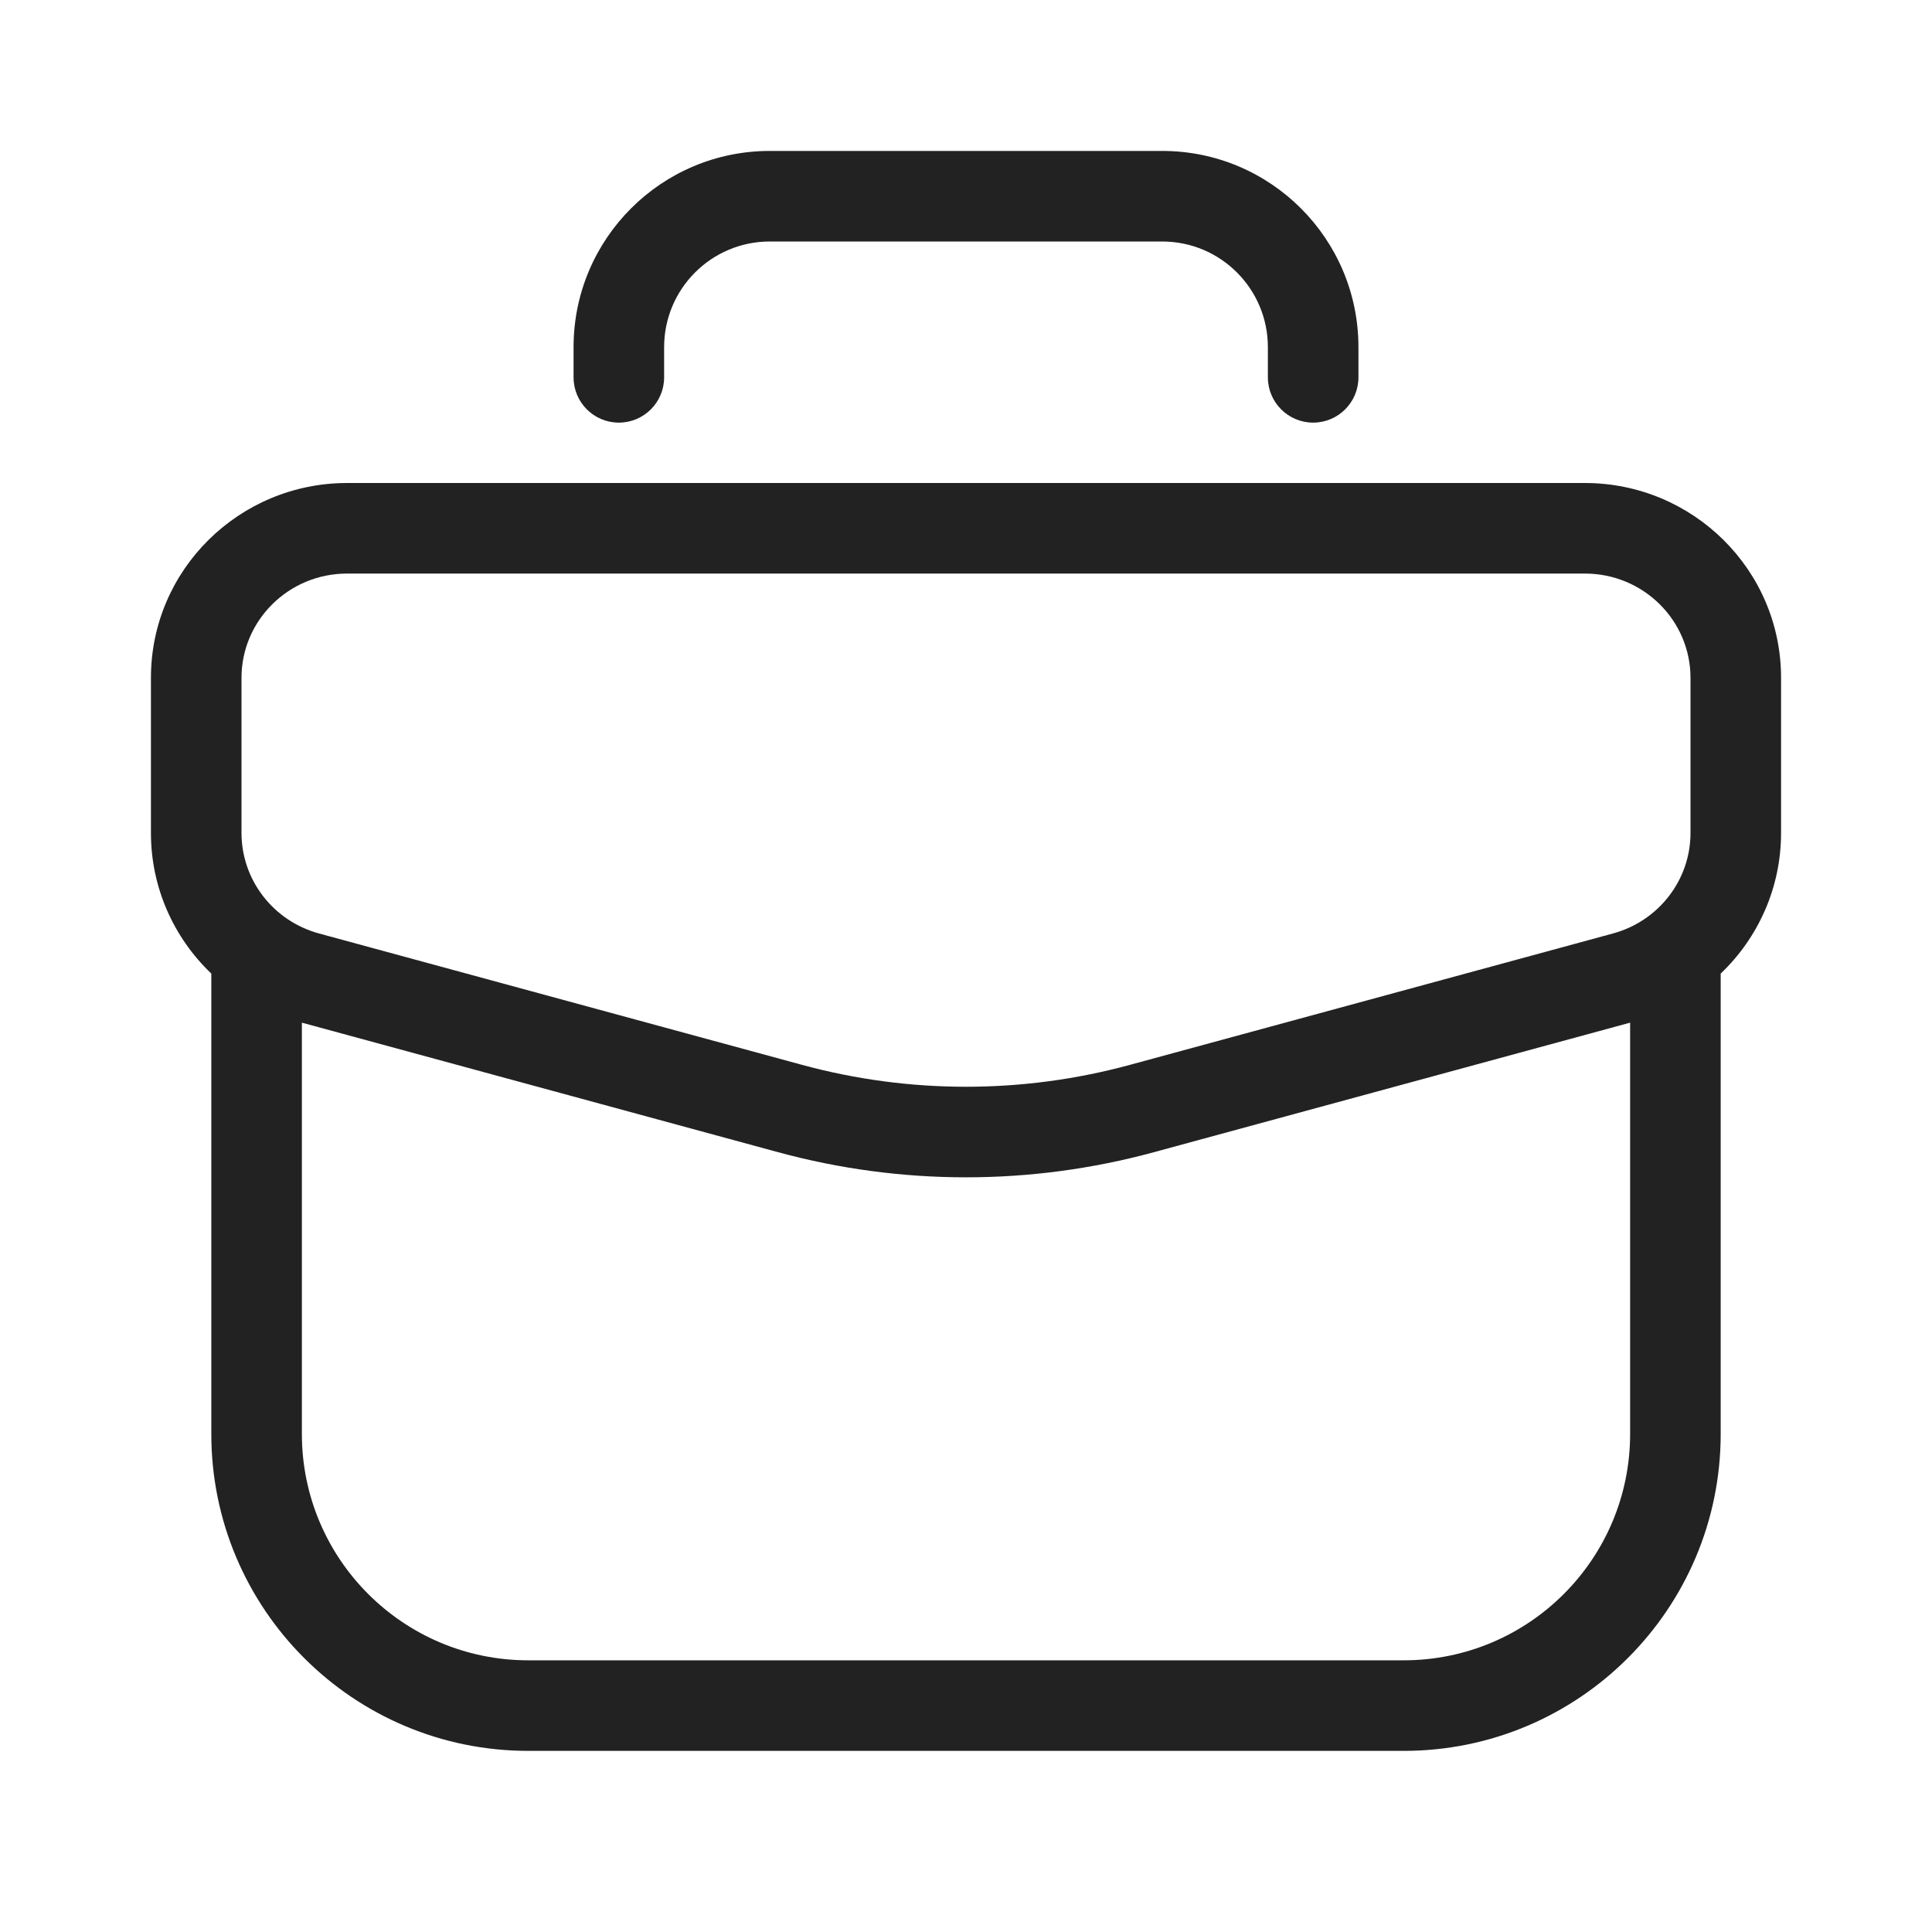 <svg width="64" height="64" viewBox="0 0 64 64" fill="none" xmlns="http://www.w3.org/2000/svg">
<path d="M19 11.5C19 7.91 21.91 5 25.5 5H38.5C42.09 5 45 7.91 45 11.5V12.5C45 13.328 44.328 14 43.5 14C42.672 14 42 13.328 42 12.5V11.5C42 9.567 40.433 8 38.5 8H25.5C23.567 8 22 9.567 22 11.5V12.5C22 13.328 21.328 14 20.5 14C19.672 14 19 13.328 19 12.5V11.5Z" fill="#222222"/>
<path fill-rule="evenodd" clip-rule="evenodd" d="M7 32.251C5.755 31.065 5 29.401 5 27.594V22.454C5 18.876 7.923 16 11.5 16H52.5C56.077 16 59 18.876 59 22.454V27.594C59 29.401 58.245 31.065 57 32.251V47.5C57 53.299 52.299 58 46.5 58H17.5C11.701 58 7 53.299 7 47.5V32.251ZM54 33.877V47.5C54 51.642 50.642 55 46.5 55H17.5C13.358 55 10 51.642 10 47.5V33.877L25.783 38.17C29.852 39.277 34.148 39.277 38.217 38.17L54 33.877ZM8 22.454C8 20.559 9.554 19 11.5 19H52.5C54.446 19 56 20.559 56 22.454V27.594C56 29.14 54.956 30.508 53.43 30.923L37.43 35.275C33.876 36.242 30.124 36.242 26.57 35.275L10.57 30.923C9.044 30.508 8 29.14 8 27.594V22.454Z" fill="#222222"/>
</svg>
